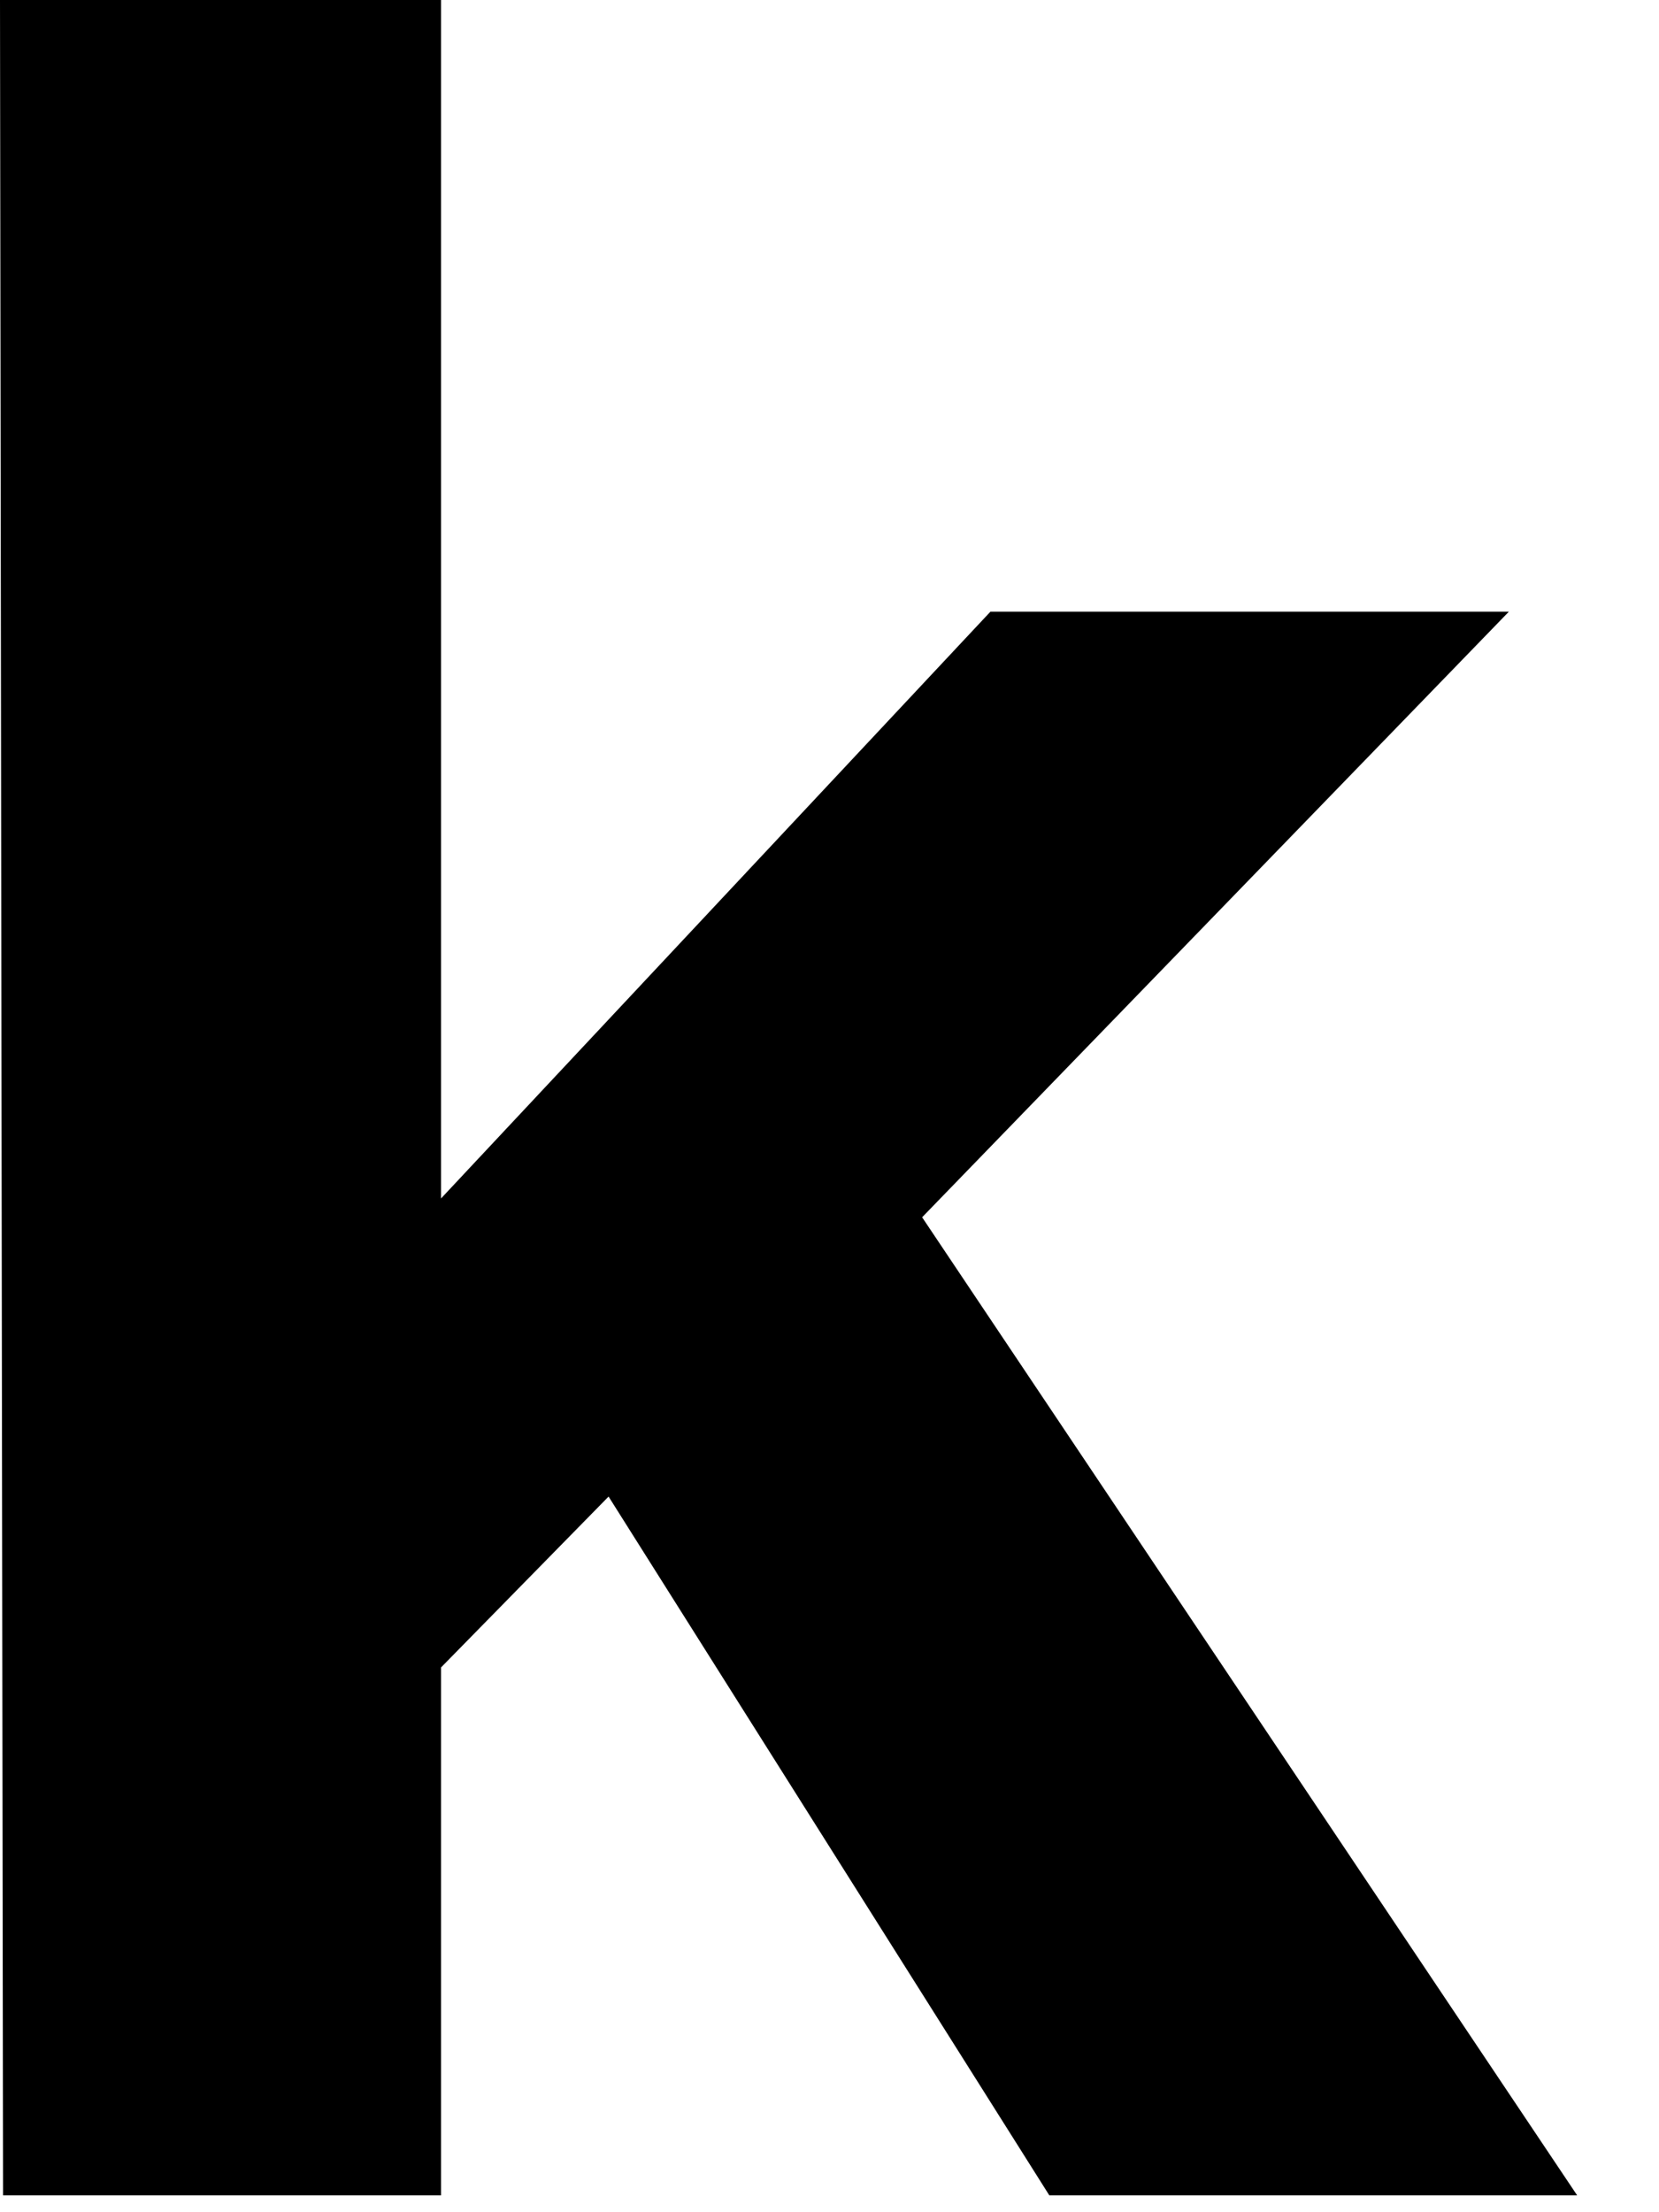 <?xml version="1.0" encoding="utf-8"?>
<svg xmlns="http://www.w3.org/2000/svg" fill="none" height="100%" overflow="visible" preserveAspectRatio="none" style="display: block;" viewBox="0 0 6 8" width="100%">
<path d="M0.011 7.939H1.595V6.03L2.201 5.412L3.795 7.939H5.704L3.335 4.402L5.457 2.212H3.582L1.595 4.334V0H0L0.011 7.939Z" fill="black" id="Vector"/>
</svg>